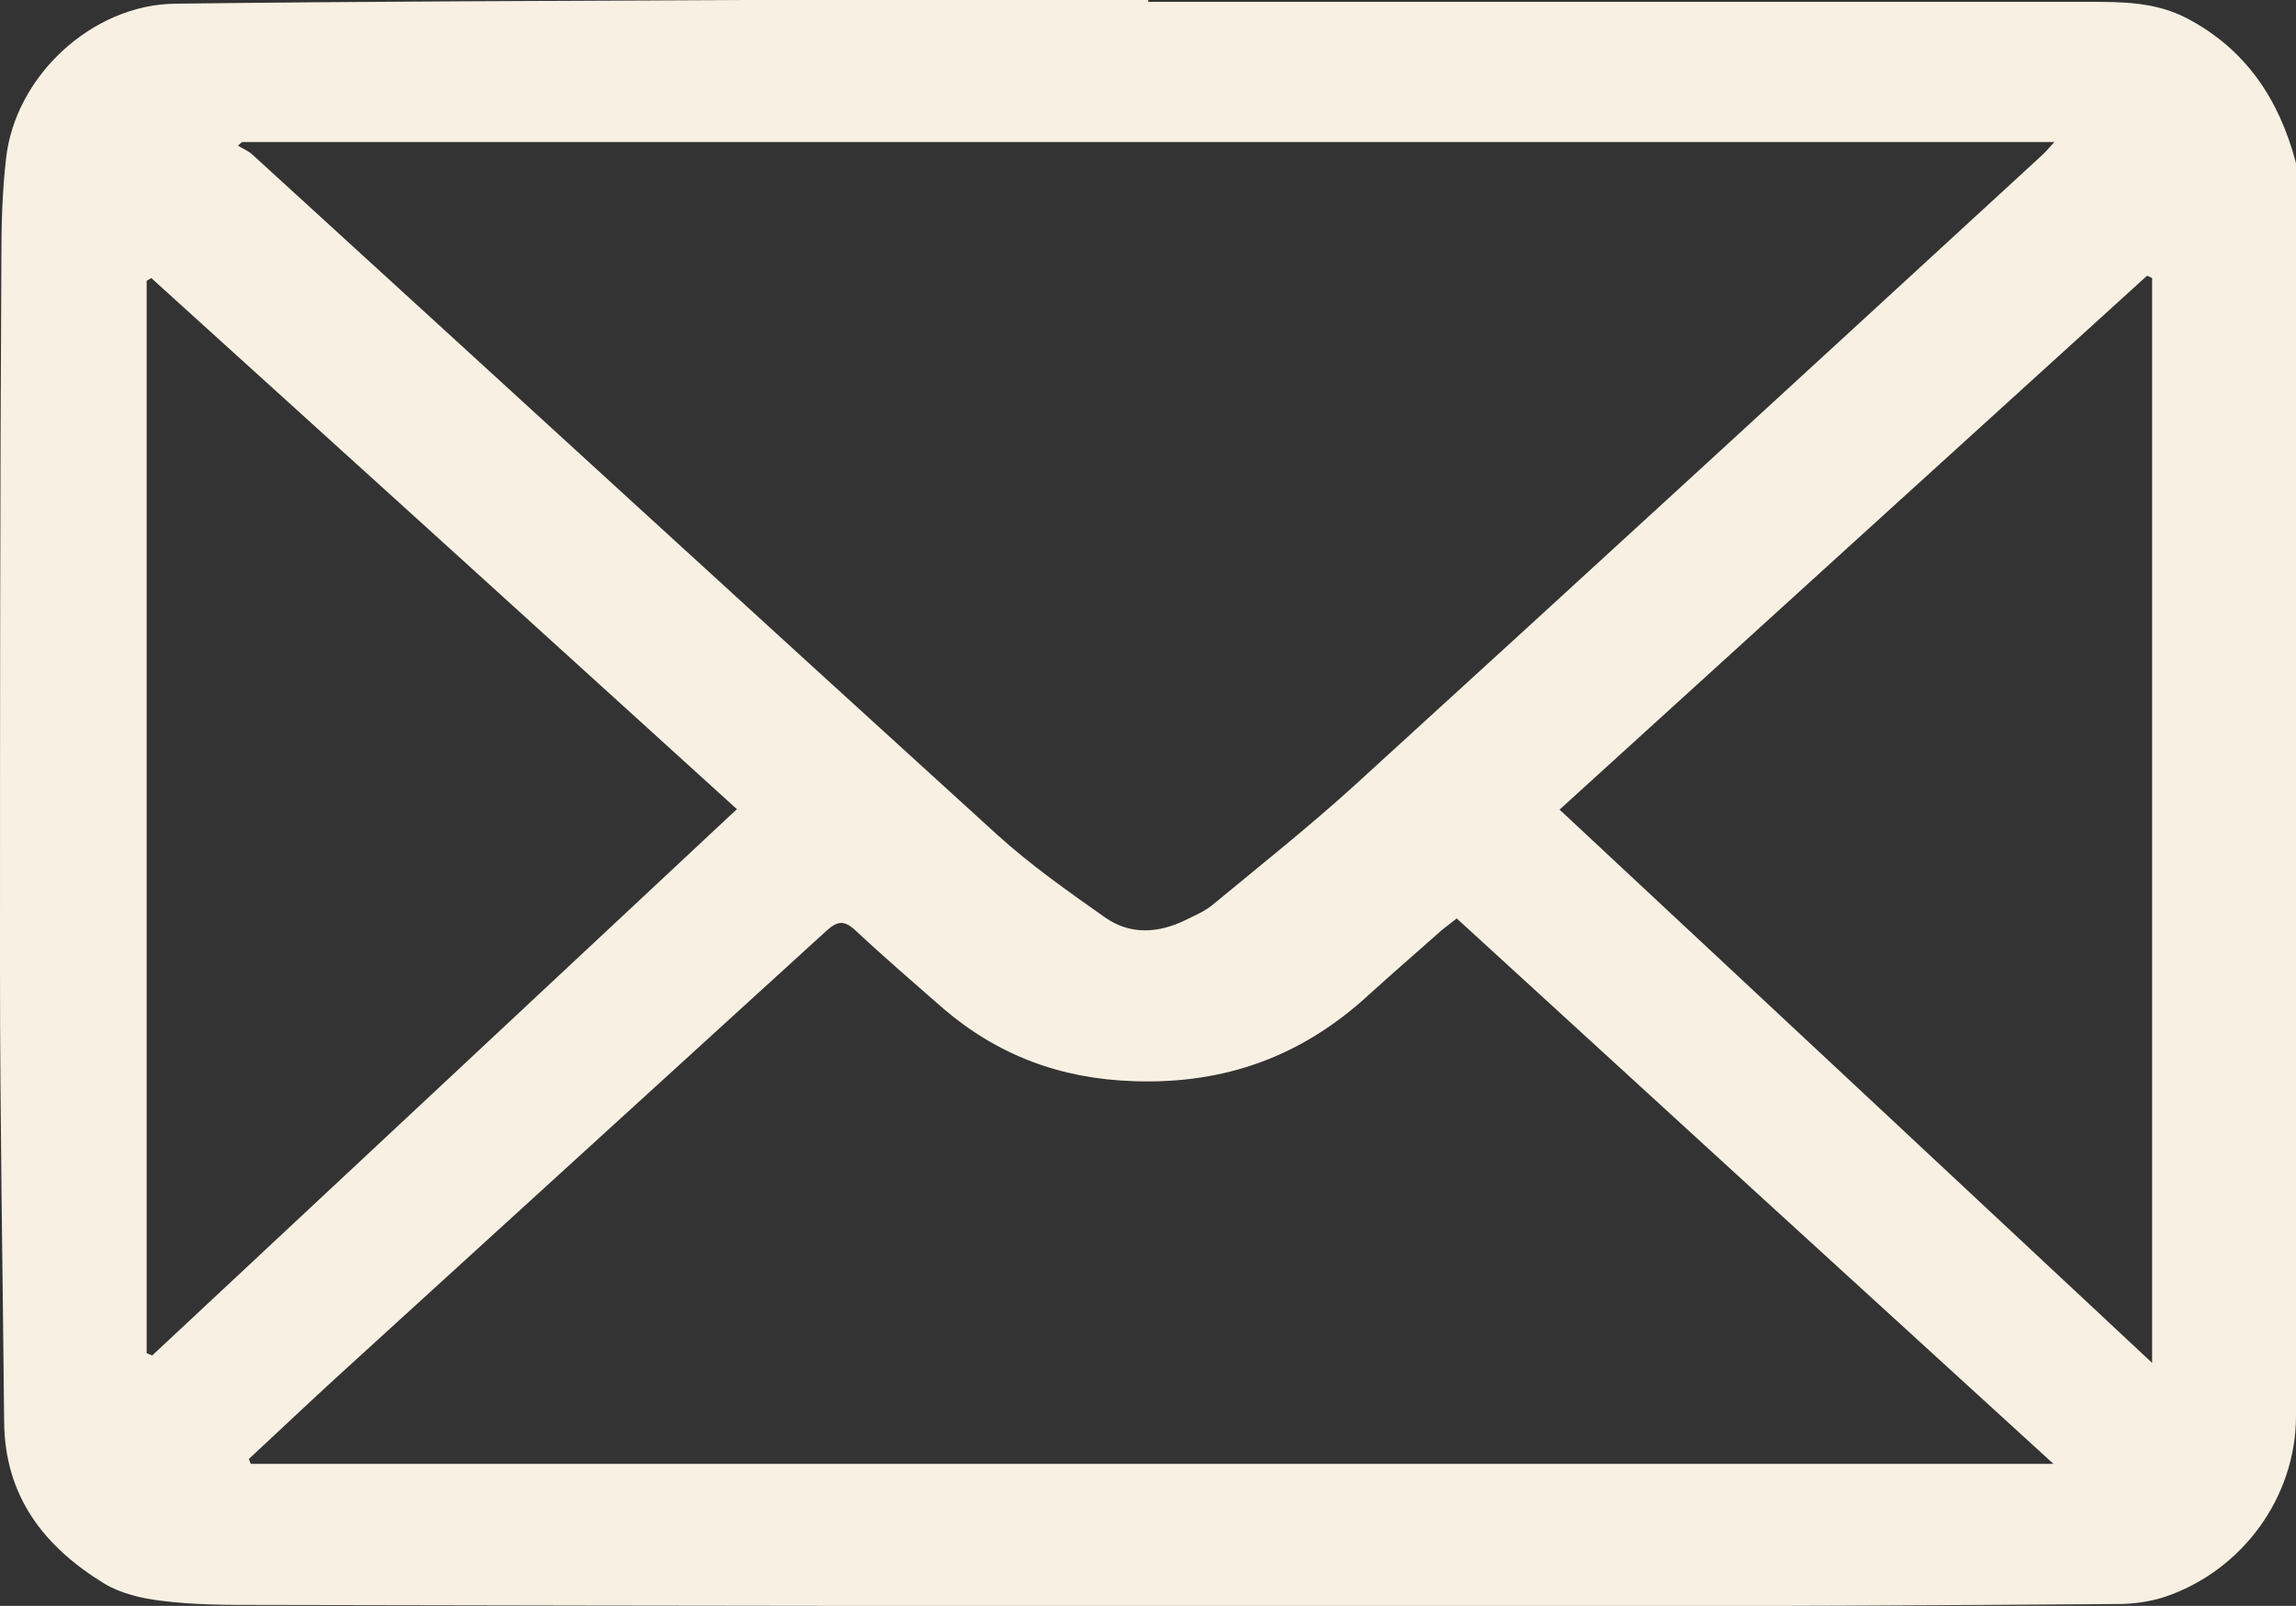 <?xml version="1.0" encoding="UTF-8"?> <svg xmlns="http://www.w3.org/2000/svg" id="_Слой_2" data-name="Слой_2" viewBox="0 0 49.79 34.83"><rect x="0" y="0" width="49.79" height="34.83" fill="#333333" stroke="none"/><defs><style> .cls-1 { fill: #f8f1e3; } </style></defs><g id="_Слой_1-2" data-name="Слой_1"><path class="cls-1" d="M24.9.04c6.8,0,13.59,0,20.39,0,.74,0,1.47,0,2.16.37,1.26.67,1.97,1.75,2.33,3.09.02.07.02.16.02.24,0,8.99,0,17.98-.01,26.97,0,1.76-1.16,3.35-2.83,3.92-.33.11-.69.16-1.03.16-4.01.03-8.02.05-12.03.05-9.42,0-18.84-.01-28.26-.03-.72,0-1.44,0-2.14-.09-.43-.05-.89-.16-1.25-.38-1.3-.8-2.15-1.89-2.16-3.51C.06,27.56,0,24.3,0,21.04c0-5.16,0-10.32.03-15.48,0-.7.02-1.41.1-2.11C.32,1.66,1.99.1,3.8.08,7.89.03,11.98.02,16.07,0c2.94,0,5.89,0,8.83,0v.03ZM5.25,3.08s-.06.05-.09.08c.1.06.22.11.31.19,5.39,4.92,10.76,9.85,16.16,14.76.73.66,1.54,1.23,2.35,1.8.54.37,1.14.33,1.72.05.2-.1.42-.19.59-.33,1.04-.86,2.1-1.7,3.1-2.61,4.98-4.54,9.94-9.1,14.9-13.66.07-.06.13-.14.26-.28H5.25ZM5.4,31.65s.02.07.04.1h39.09c-4.35-3.97-8.64-7.89-12.94-11.83-.13.1-.22.17-.32.25-.53.47-1.06.93-1.58,1.4-1.44,1.33-3.11,1.95-5.1,1.88-1.59-.05-2.95-.56-4.14-1.58-.64-.56-1.29-1.12-1.91-1.7-.24-.22-.39-.19-.62.02-3.51,3.2-7.02,6.4-10.53,9.6-.67.61-1.33,1.24-1.99,1.85ZM46.67,6.03s-.07-.03-.11-.05c-4.23,3.84-8.46,7.69-12.74,11.58,4.32,4.03,8.57,8,12.85,12V6.03ZM3.18,29.35s.08.03.12.05c4.21-3.93,8.42-7.87,12.68-11.85-4.26-3.87-8.48-7.7-12.7-11.52-.03.02-.06.04-.1.06v23.26Z"></path></g></svg> 